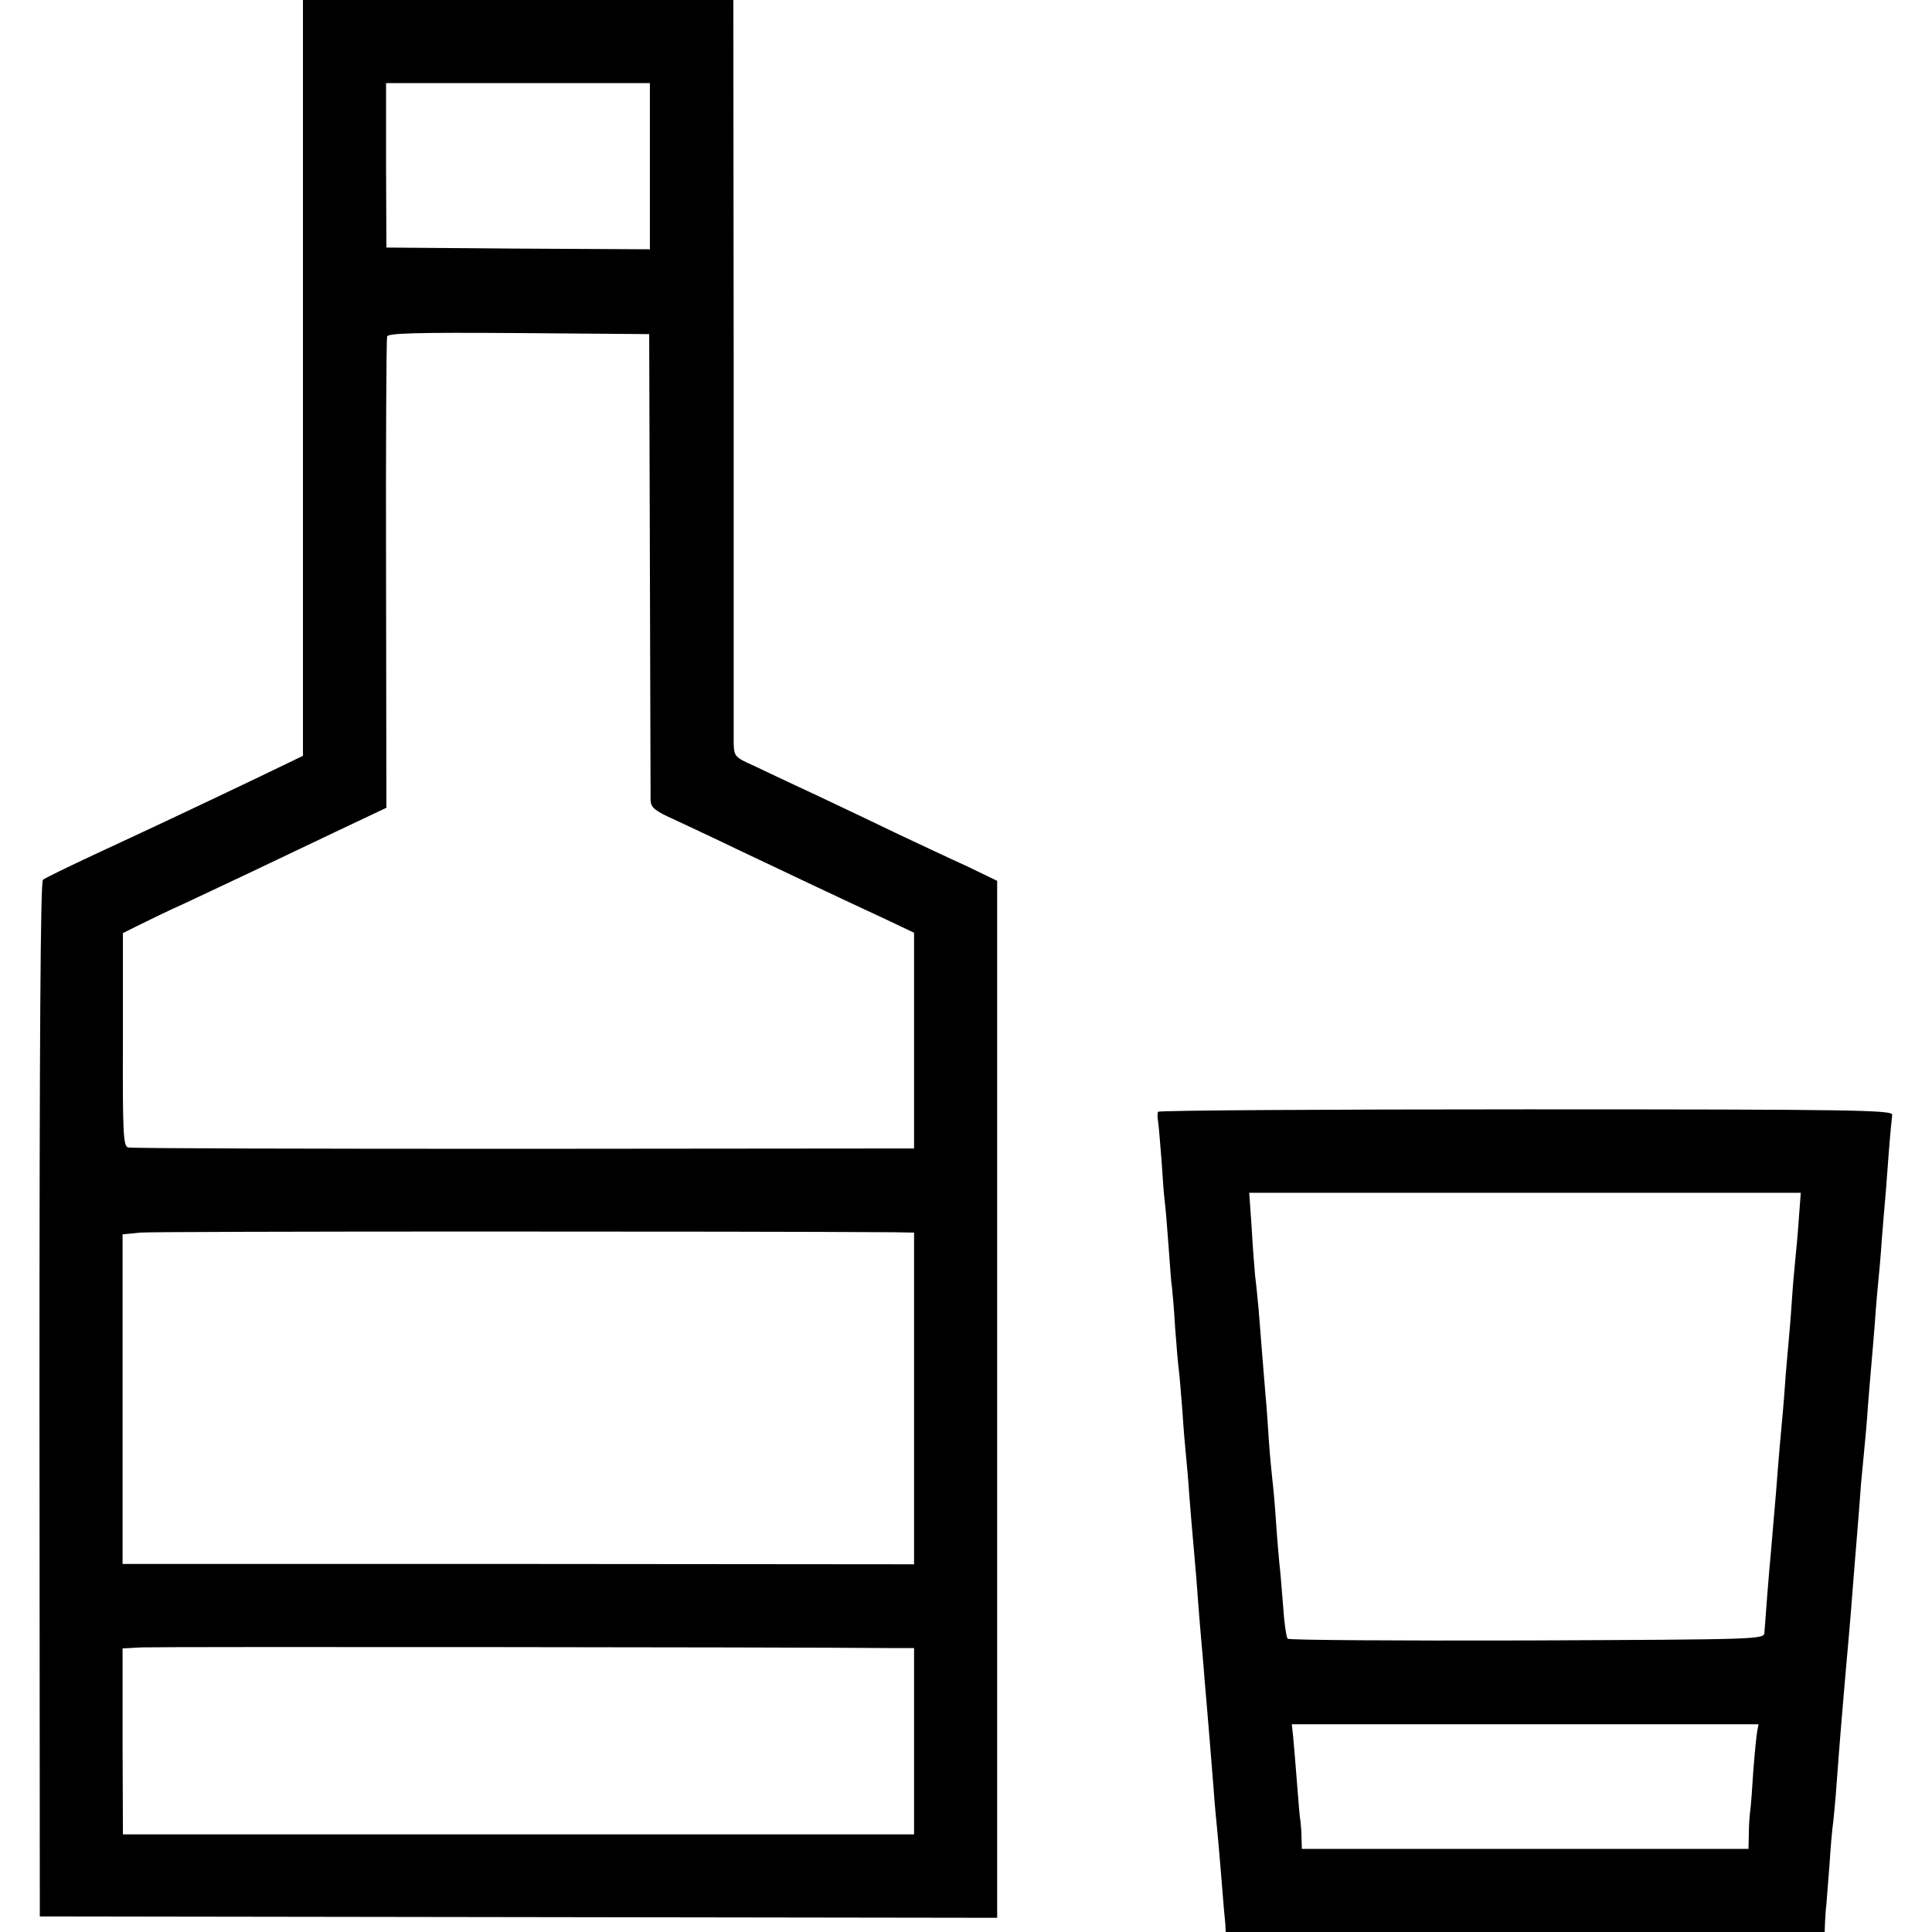 <?xml version="1.0" standalone="no"?>
<!DOCTYPE svg PUBLIC "-//W3C//DTD SVG 20010904//EN"
 "http://www.w3.org/TR/2001/REC-SVG-20010904/DTD/svg10.dtd">
<svg version="1.0" xmlns="http://www.w3.org/2000/svg"
 width="558pt" height="558pt" viewBox="0 0 558 558"
 preserveAspectRatio="xMidYMid meet">
<g transform="translate(0,558) scale(0.1,-0.1)"
fill="#000000" stroke="none">
<path d="M875 4488 l0 -1091 -135 -65 c-157 -75 -271 -129 -465 -219 -77 -36
-145 -69 -151 -74 -7 -6 -10 -455 -10 -1501 l1 -1493 1383 -2 1382 -2 0 1498
0 1497 -87 42 c-49 22 -135 63 -193 90 -58 28 -163 78 -235 112 -71 33 -156
73 -187 88 -56 25 -58 27 -59 67 0 22 0 514 0 1093 l-1 1052 -621 0 -622 0 0
-1092z m1002 612 l0 -240 -381 2 -380 3 -1 238 0 237 381 0 381 0 0 -240z m0
-1145 c1 -363 2 -672 2 -686 1 -21 11 -30 64 -54 34 -16 116 -54 182 -86 141
-67 316 -150 433 -204 l82 -39 0 -311 0 -312 -1127 -1 c-621 0 -1135 1 -1143
4 -14 3 -16 43 -15 311 l0 308 40 20 c22 11 87 43 145 69 109 51 225 106 445
211 l131 62 -1 674 c-1 371 1 680 3 687 3 10 85 12 381 10 l376 -3 2 -660z
m706 -1934 l57 -1 0 -479 0 -479 -1143 1 -1143 0 0 476 0 476 51 5 c37 4 1788
4 2178 1z m-5 -1201 l62 0 0 -269 0 -269 -1143 0 -1142 0 -1 269 0 268 55 3
c43 2 1845 1 2169 -2z"/>
<path d="M3345 2369 c-3 -3 -2 -17 0 -30 2 -13 6 -64 10 -114 3 -49 7 -101 9
-115 2 -14 7 -72 11 -129 4 -57 8 -111 10 -120 1 -9 6 -61 9 -116 4 -55 9
-111 11 -125 2 -14 6 -65 10 -115 3 -49 8 -106 10 -125 2 -19 7 -73 10 -120 4
-47 8 -101 10 -120 2 -19 6 -71 10 -115 3 -44 8 -102 10 -130 2 -27 7 -79 10
-115 3 -36 7 -90 10 -120 10 -121 14 -168 20 -245 3 -44 8 -96 10 -115 2 -19
7 -75 11 -125 4 -50 8 -99 9 -110 1 -11 3 -30 4 -42 l1 -23 865 0 865 0 1 28
c1 15 2 38 4 52 1 14 5 66 9 115 3 50 8 106 11 125 2 19 7 71 10 115 3 44 8
103 10 130 2 28 7 82 10 120 3 39 8 90 10 115 2 25 7 77 10 115 7 92 14 176
20 250 3 33 7 92 10 130 4 39 8 86 10 105 2 19 7 73 10 120 4 47 8 101 10 120
2 19 6 73 10 120 3 47 8 101 10 120 2 19 7 73 10 120 4 47 8 101 10 120 2 19
6 78 10 130 4 52 9 102 10 110 3 14 -106 16 -1057 16 -583 0 -1061 -3 -1063
-7z m1850 -314 c-3 -44 -8 -96 -10 -115 -2 -19 -7 -73 -10 -120 -3 -47 -8
-103 -10 -125 -2 -22 -7 -76 -10 -120 -3 -44 -8 -98 -10 -120 -2 -22 -7 -74
-10 -115 -3 -41 -8 -102 -11 -135 -3 -33 -7 -80 -9 -105 -5 -50 -17 -204 -19
-235 -1 -20 -9 -20 -685 -23 -377 -1 -688 1 -692 5 -4 5 -10 46 -13 93 -4 47
-8 103 -11 125 -2 22 -7 78 -10 125 -3 47 -8 99 -10 115 -2 17 -7 67 -10 111
-3 45 -7 106 -10 135 -5 58 -13 162 -20 249 -3 30 -7 73 -10 95 -2 22 -7 85
-10 140 l-7 100 797 0 796 0 -6 -80z m-120 -1476 c-2 -11 -7 -61 -11 -112 -3
-51 -7 -103 -9 -117 -2 -14 -4 -44 -4 -67 l-1 -43 -645 0 -645 0 -1 33 c0 17
-2 39 -3 47 -2 8 -6 58 -10 110 -4 52 -9 112 -11 133 l-4 37 674 0 674 0 -4
-21z"/>
</g>
</svg>
